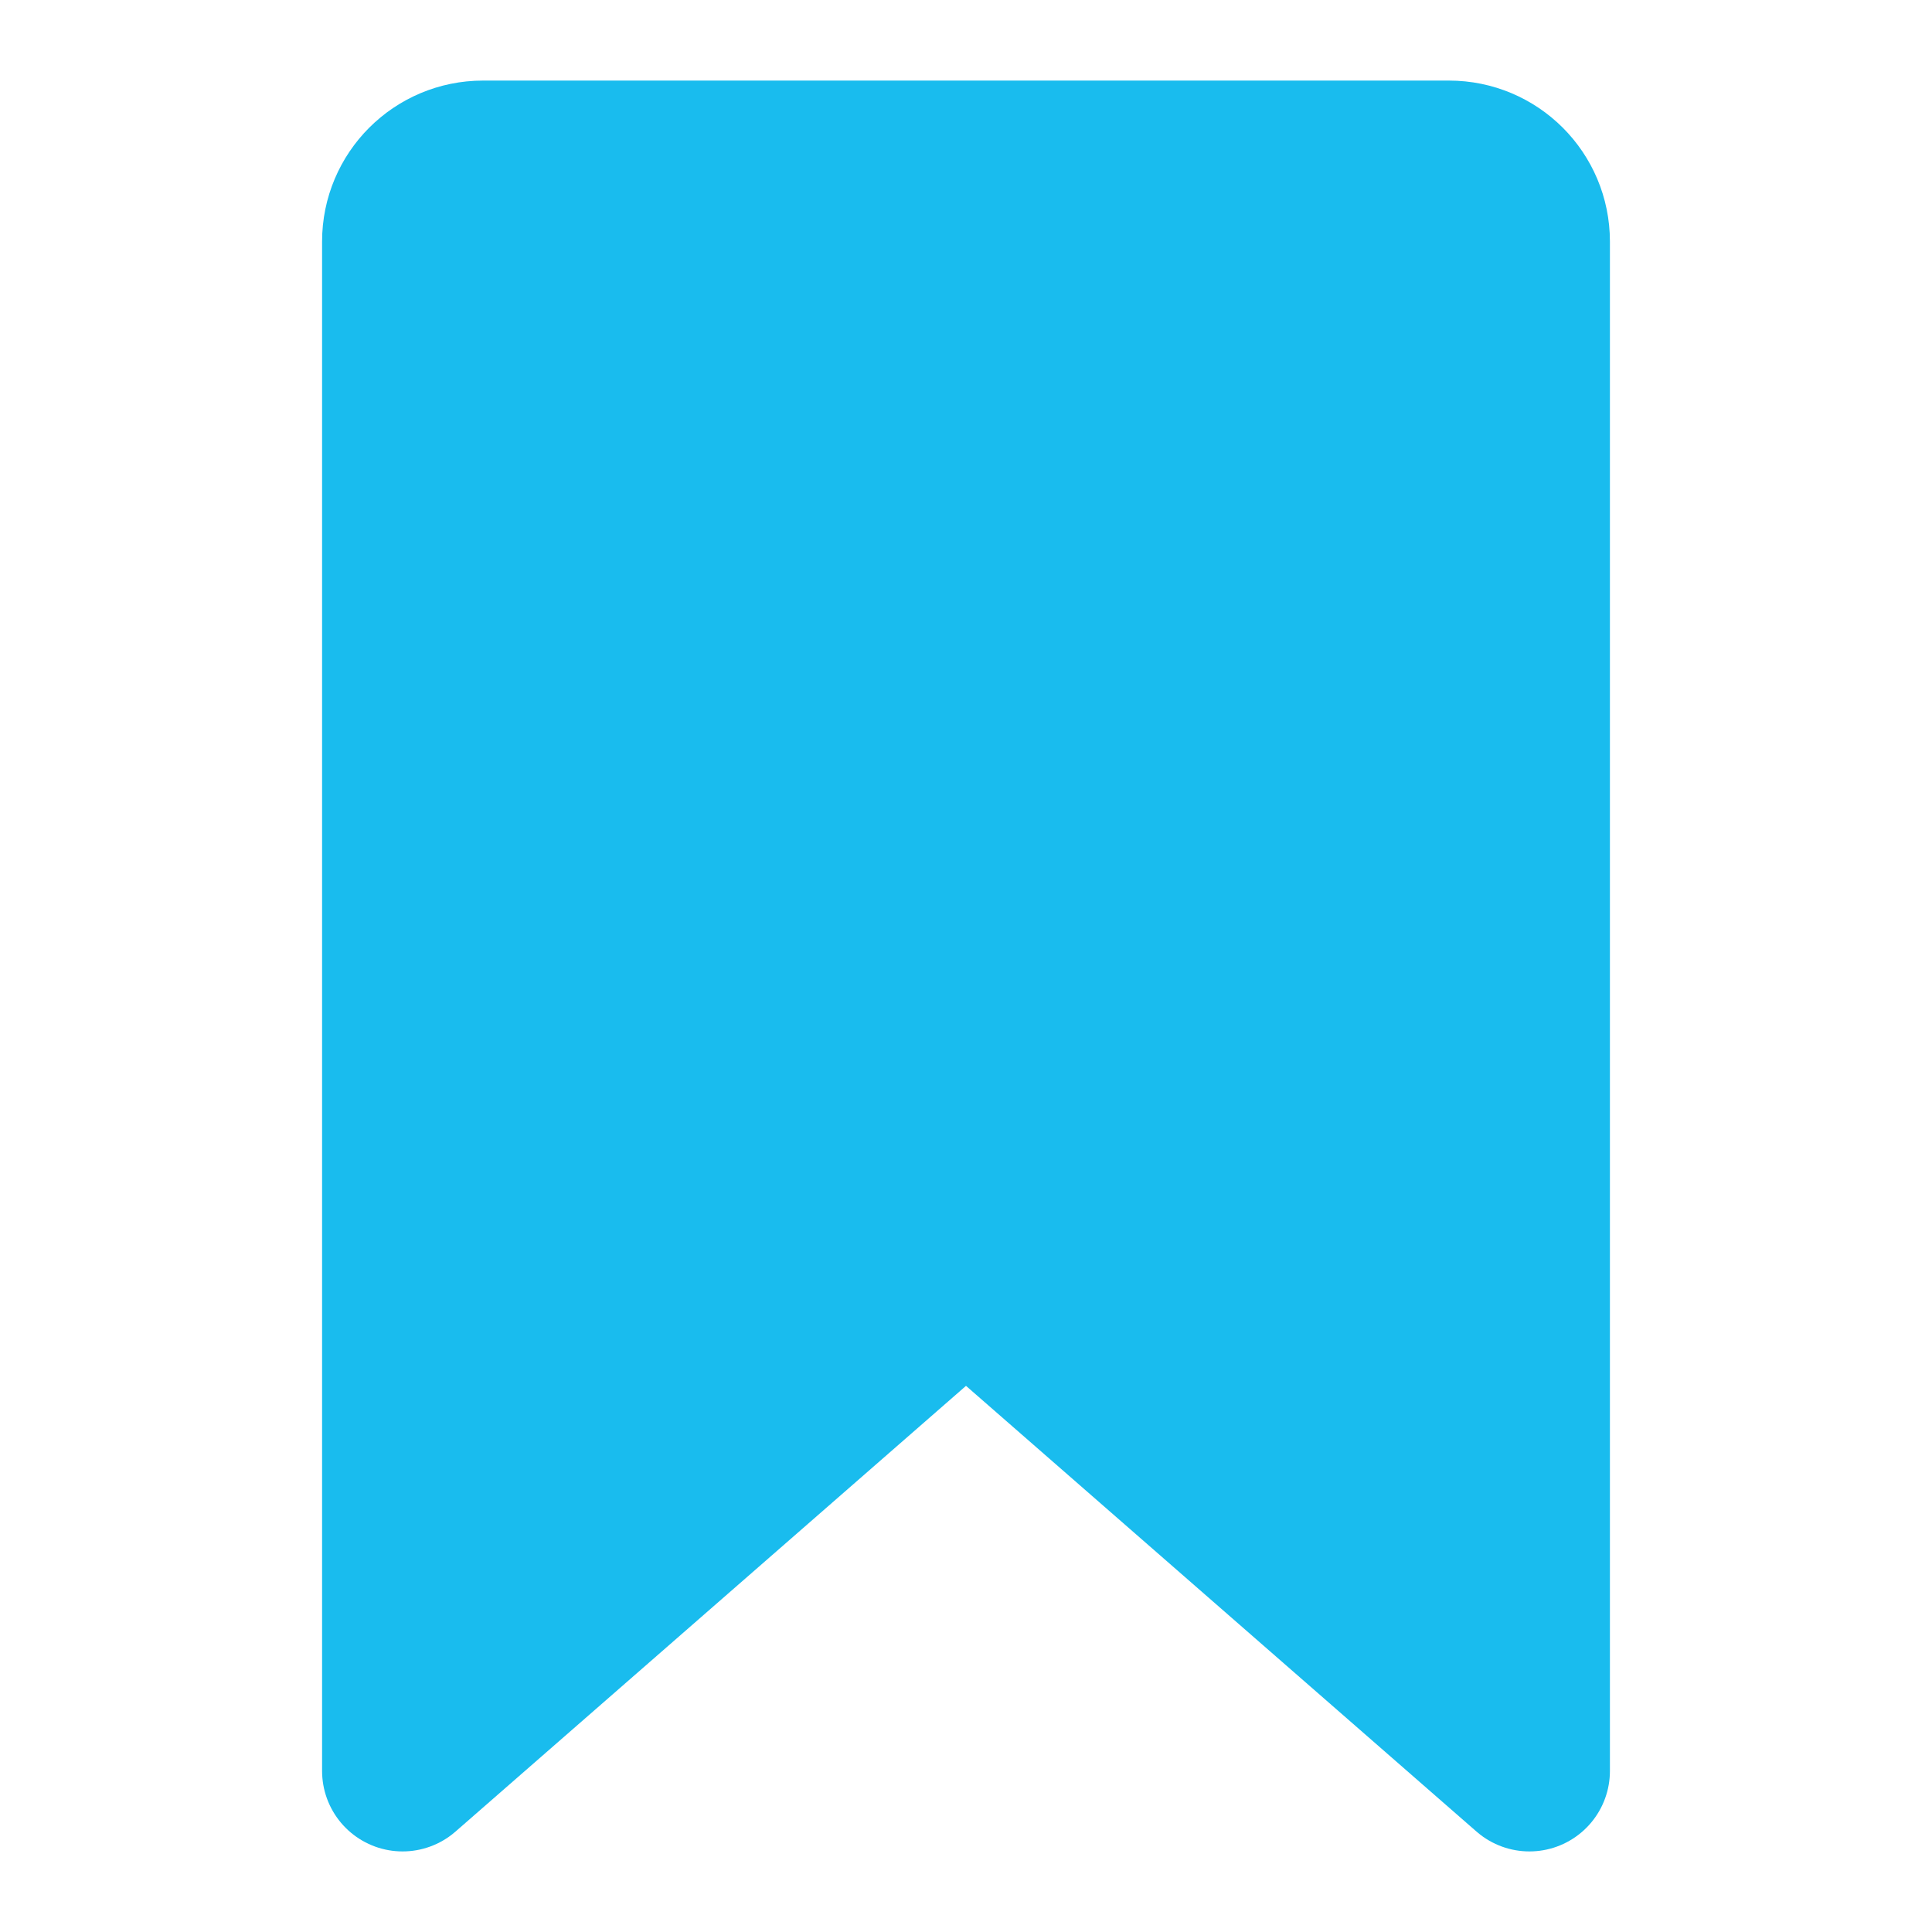 <?xml version="1.0" encoding="utf-8"?>
<!-- Generator: Adobe Illustrator 27.0.0, SVG Export Plug-In . SVG Version: 6.00 Build 0)  -->
<svg version="1.1" id="Layer_1" xmlns="http://www.w3.org/2000/svg" xmlns:xlink="http://www.w3.org/1999/xlink" x="0px" y="0px"
	 viewBox="0 0 800 800" style="enable-background:new 0 0 800 800;" xml:space="preserve">
<style type="text/css">
	.st0{fill:#19BCEE;stroke:#19BCEE;stroke-width:66.667;stroke-linecap:round;stroke-linejoin:round;stroke-miterlimit:133.333;}
	.st1{fill:#19BCEE;}
</style>
<path class="st0" d="M166.7,733.3V100c0-18.4,14.9-33.3,33.3-33.3h400c18.4,0,33.3,14.9,33.3,33.3v633.3L400,529.6L166.7,733.3z"/>
<path class="st1" d="M915.7,278.8c-6.4,0-6.4,10,0,10C922.2,288.8,922.2,278.8,915.7,278.8z"/>
</svg>
